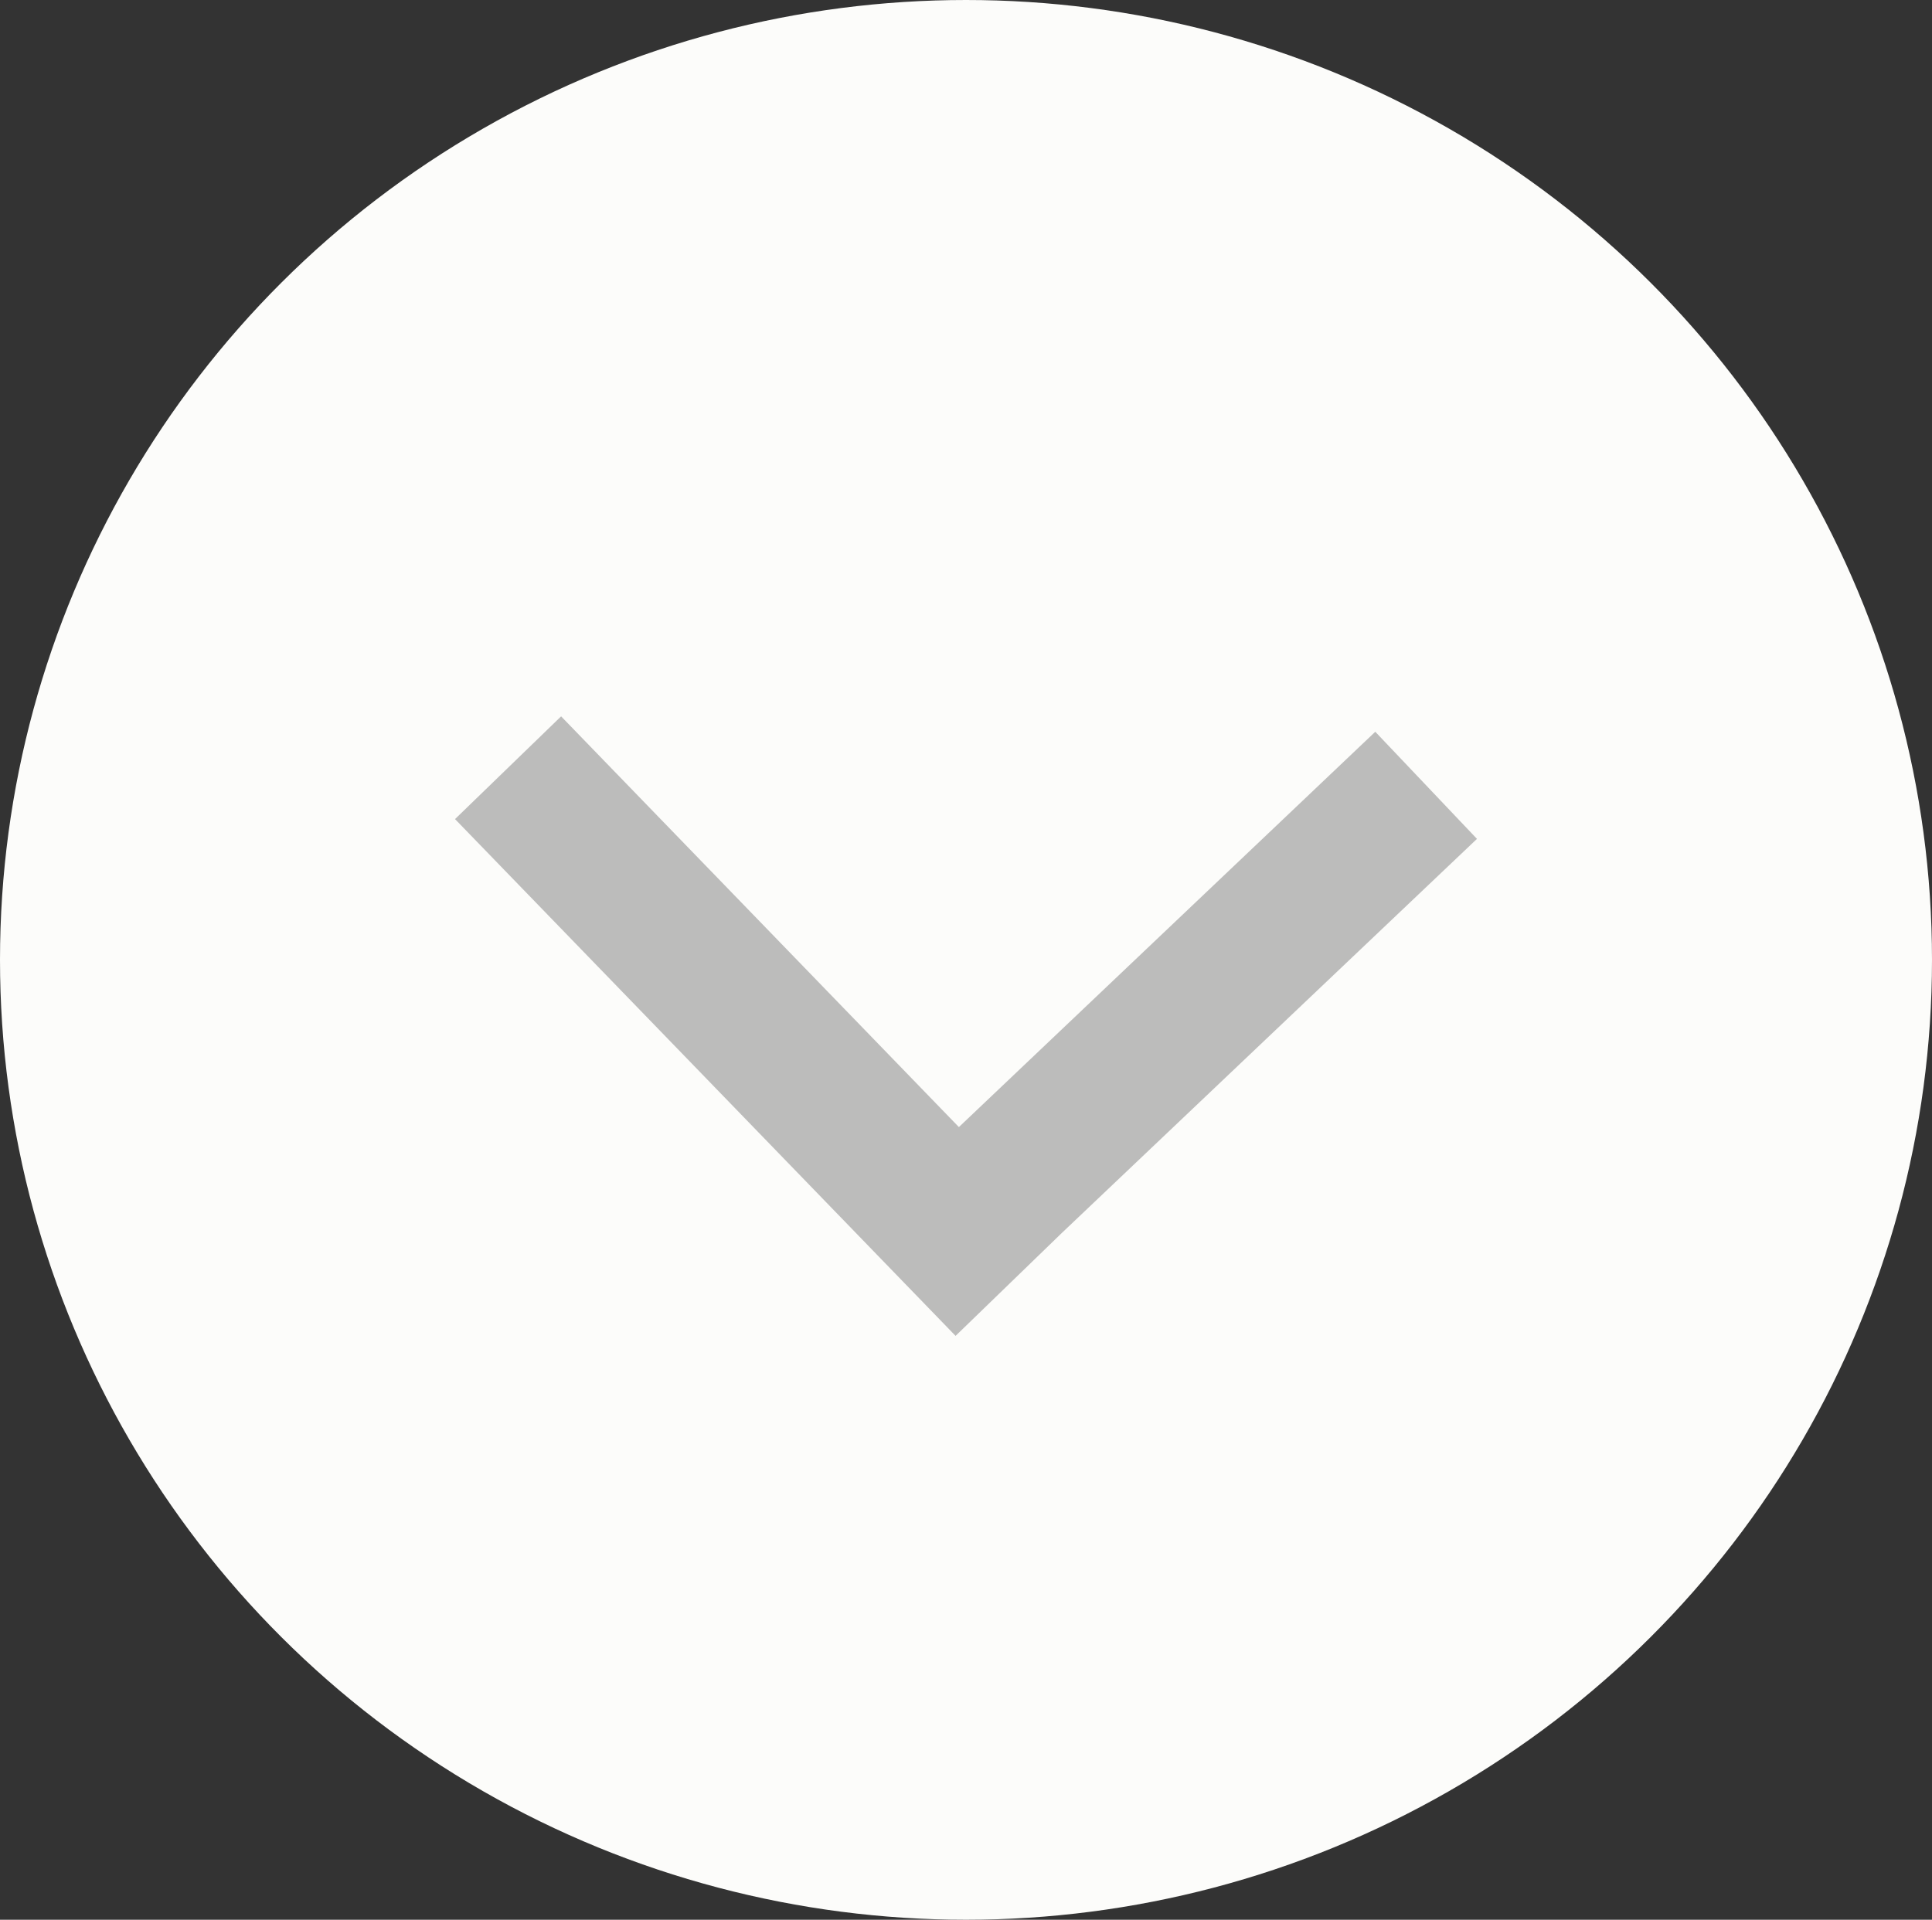 <svg id="Calque_1" data-name="Calque 1" xmlns="http://www.w3.org/2000/svg" viewBox="0 0 163 162"><rect x="0" y="0" width="163" height="162" fill="#333333" stroke="none"/><defs><style>.cls-1{fill:#fcfcfa;}.cls-2{fill:#bcbcbb;}</style></defs><title>chevron-V2-fond-blanc</title><ellipse class="cls-1" cx="81.5" cy="81" rx="81.5" ry="81"/><polygon class="cls-2" points="124.61 70.79 116.03 61.75 80.9 95.11 47.34 60.45 38.39 69.12 80.62 112.73 89.57 104.06 89.57 104.06 124.61 70.79"/></svg>